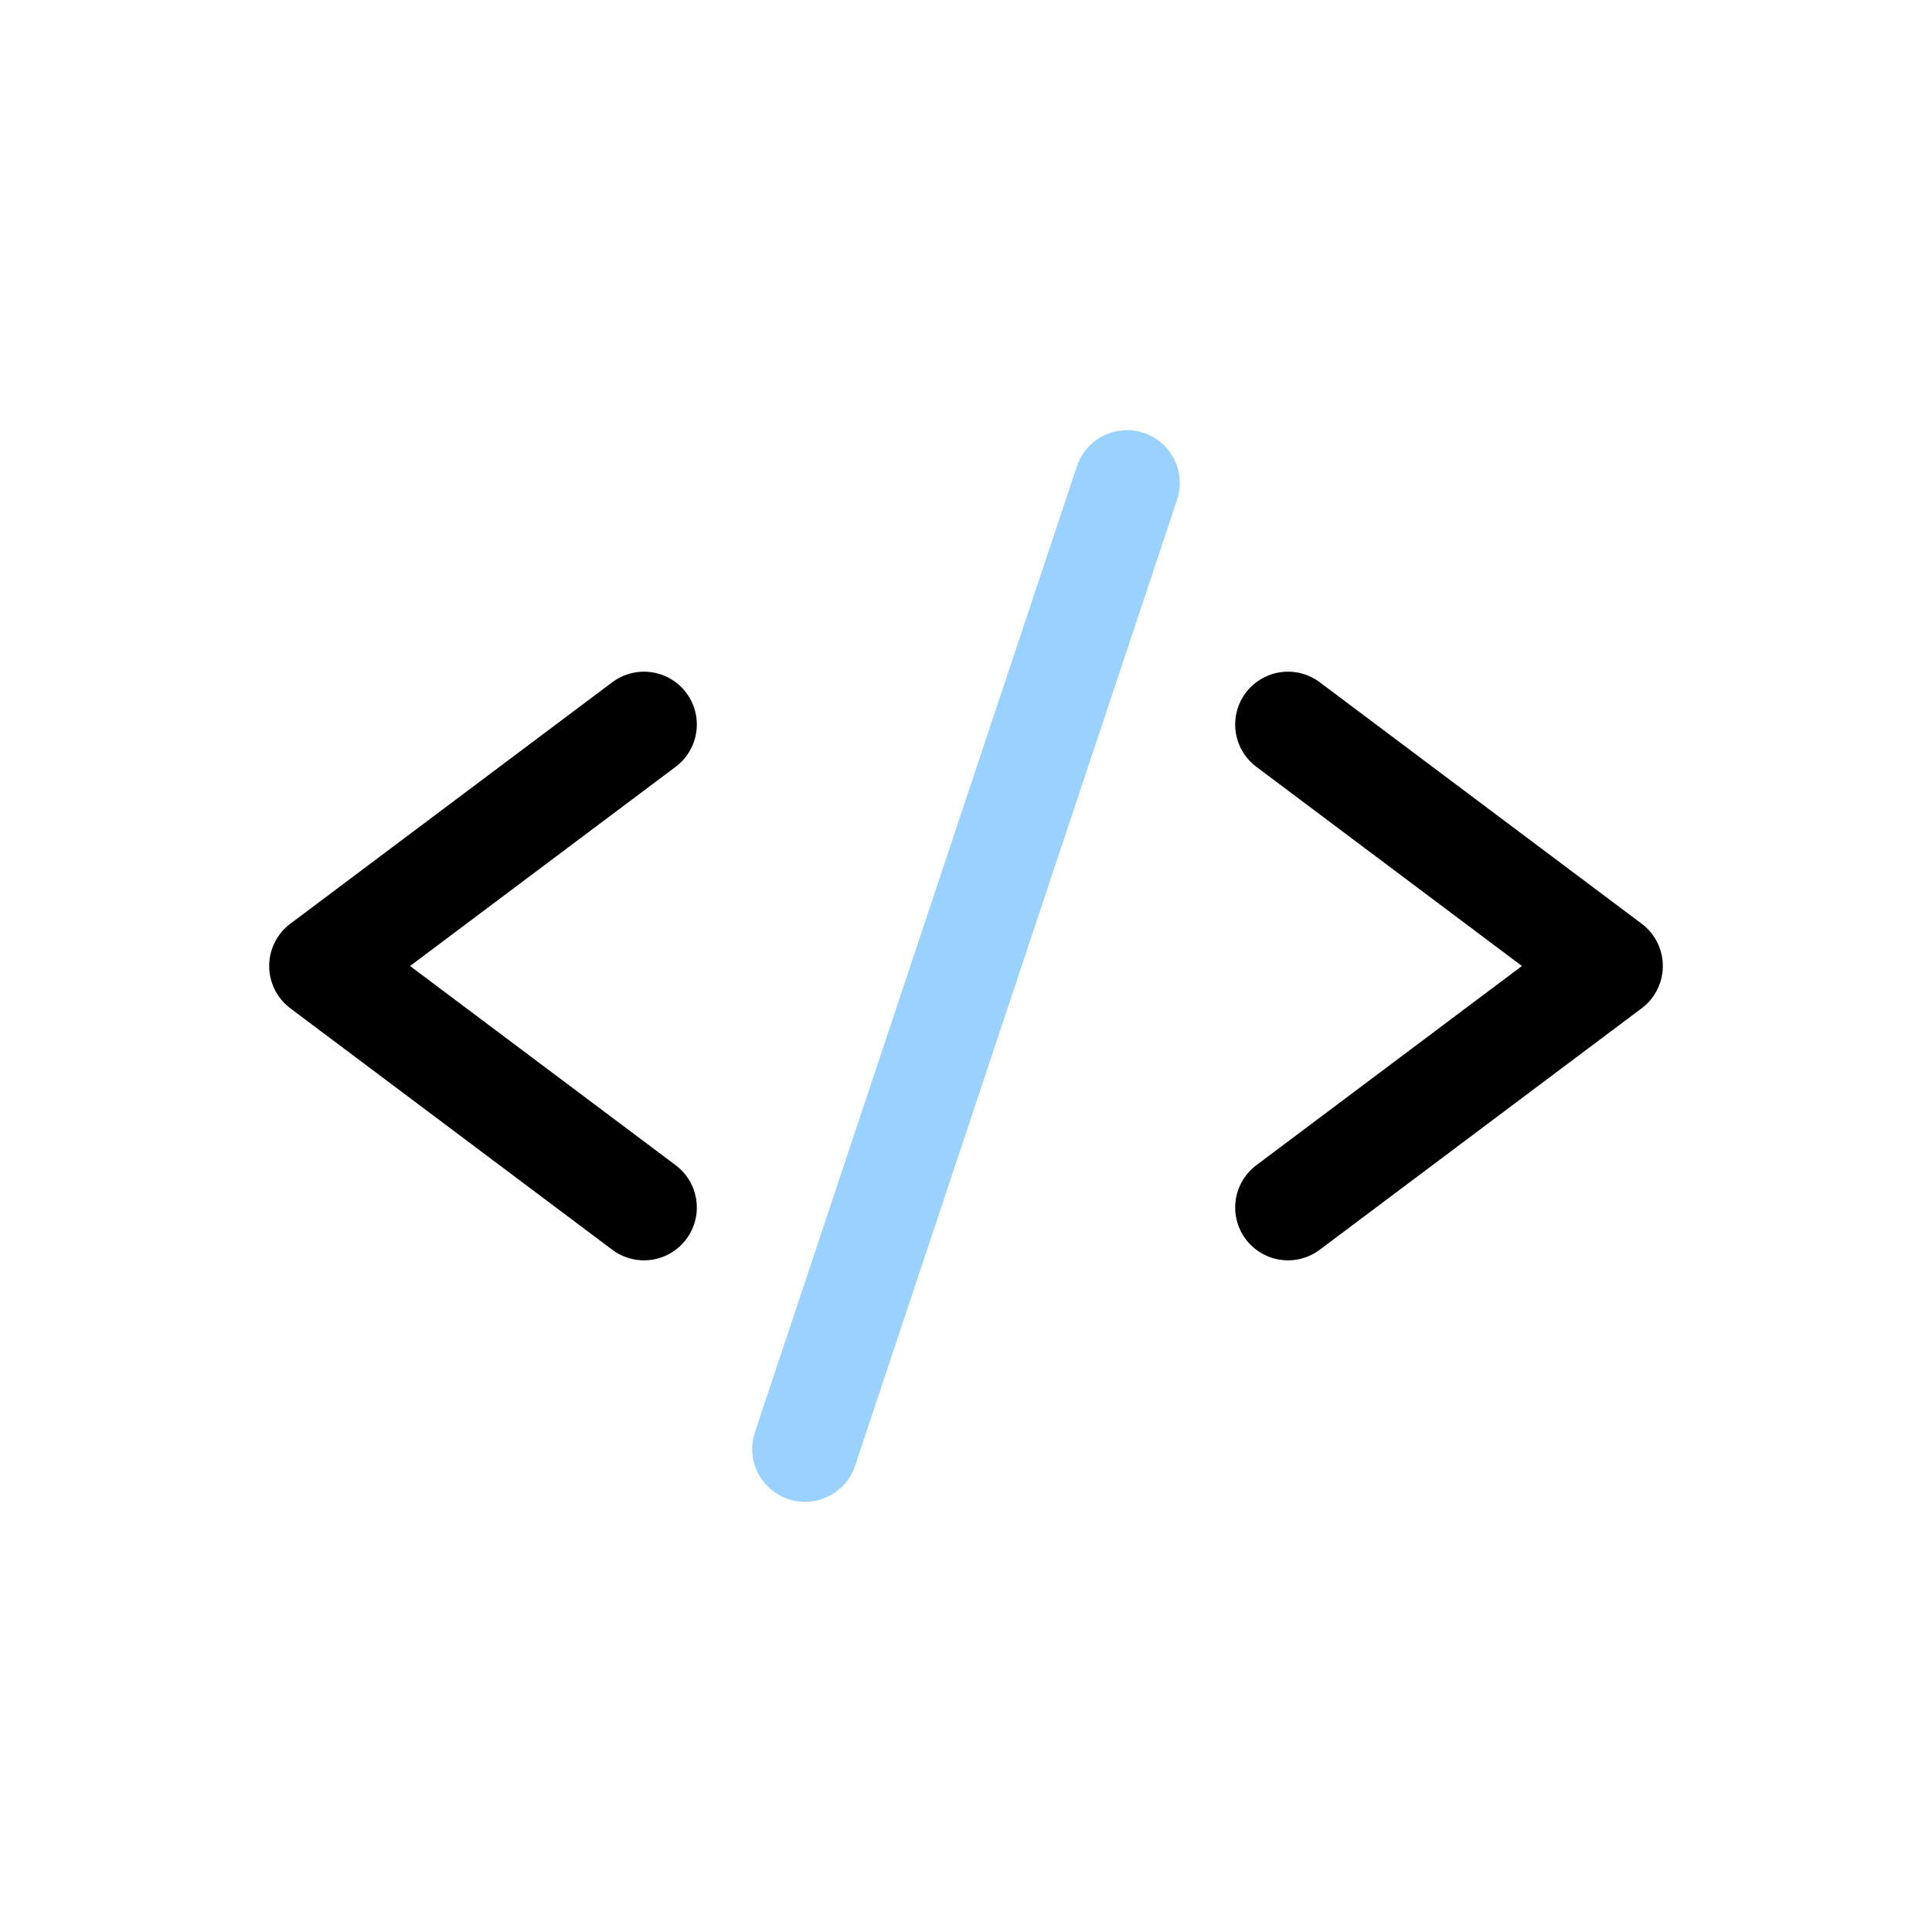 <svg xmlns="http://www.w3.org/2000/svg" width="48" height="48" viewBox="0 0 256 256" fill="none" id="my-svg">
  <defs>
    <linearGradient id="gradient1">
      <stop class="stop1" offset="0%" stop-color="#8f66ff"></stop>
      <stop class="stop2" offset="100%" stop-color="#3d12ff"></stop>
    </linearGradient>
  </defs>
  <rect id="backgr" width="256" height="256" fill="none" rx="60"></rect>
  <g id="group" transform="translate(0,0) scale(1)">
    <path d="M106.667 192.000L149.333 64.000" stroke="#9ad2ff" stroke-width="14" stroke-linecap="round" id="secondary"></path>
    <path d="M85.333 96.000L42.667 128.000L85.333 160.000M170.667 96.000L213.333 128.000L170.667 160.000" stroke="#000000" stroke-width="14" stroke-linecap="round" stroke-linejoin="round" id="primary"></path>
  </g>
</svg>